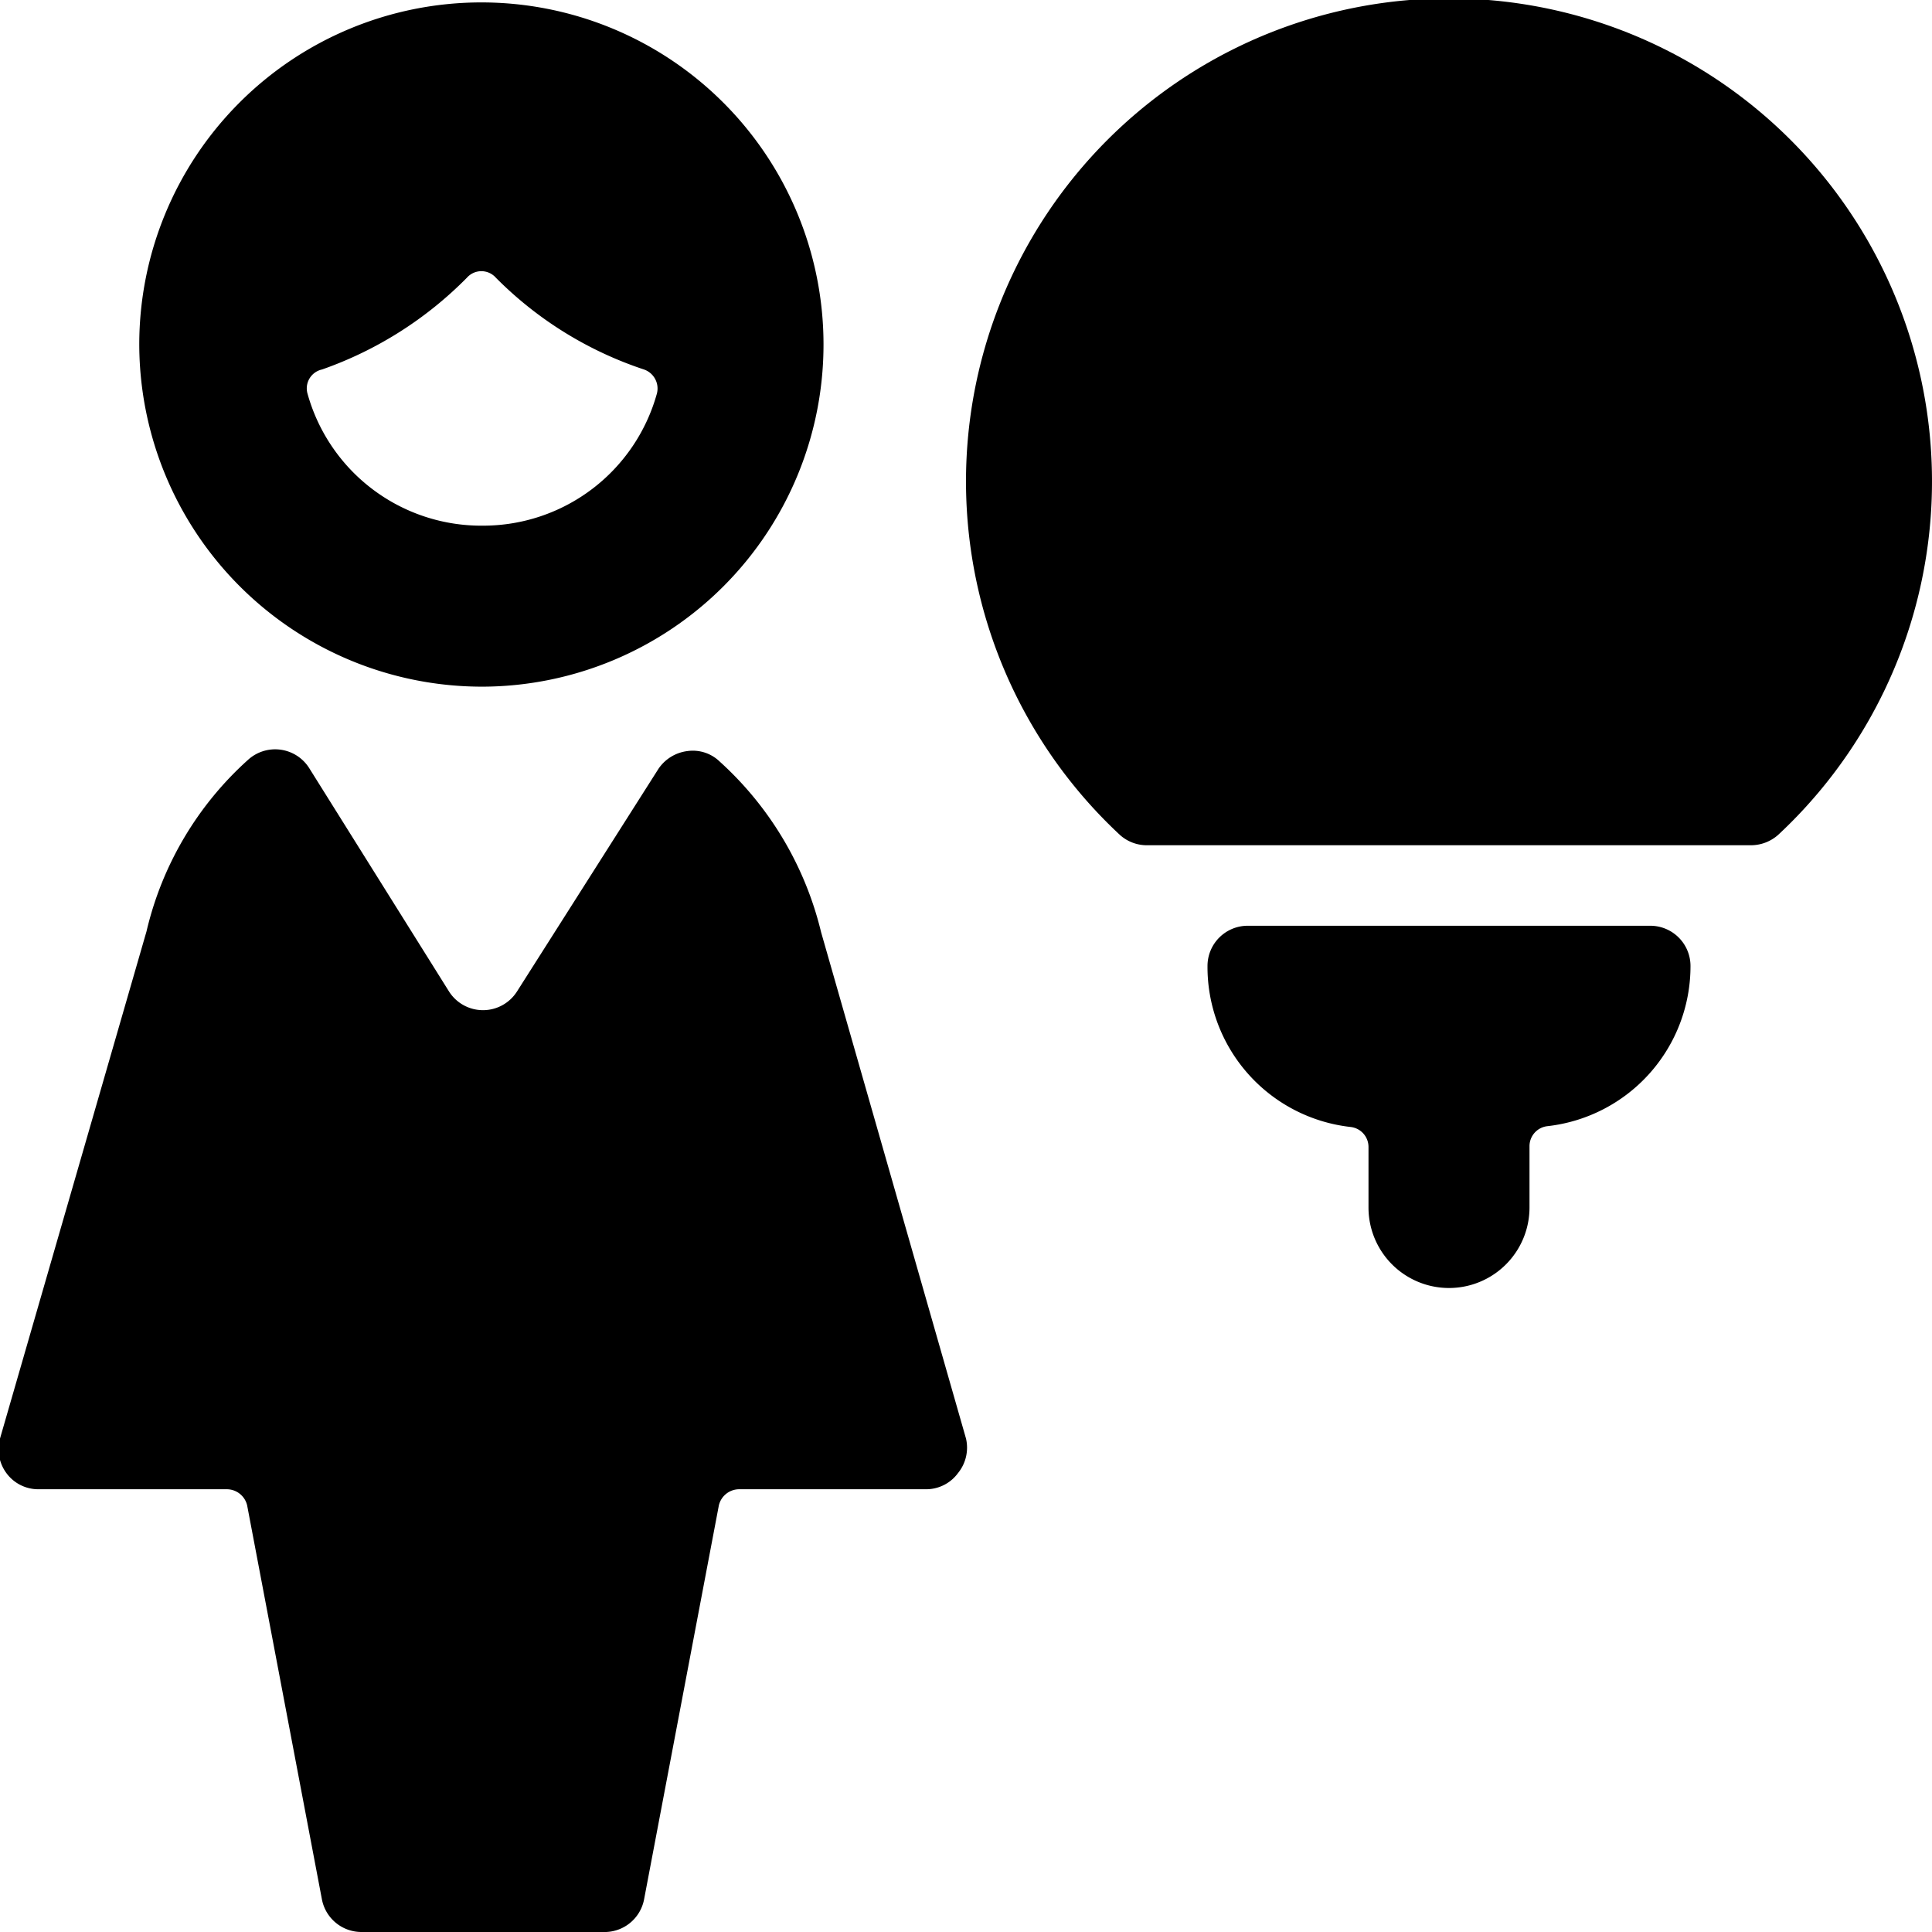 <svg xmlns="http://www.w3.org/2000/svg" viewBox="0 0 24 24"><g><path d="M21.75 10.5a0.51 0.51 0 0 0 0.34 -0.13 6 6 0 1 0 -8.18 0 0.5 0.5 0 0 0 0.34 0.13Z" fill="#000000" stroke-width="1"></path><path d="M15.5 11.5a0.5 0.5 0 0 0 -0.5 0.5 2 2 0 0 0 1.78 2 0.25 0.25 0 0 1 0.22 0.25V15a1 1 0 0 0 2 0v-0.76a0.25 0.25 0 0 1 0.22 -0.25A2 2 0 0 0 21 12a0.5 0.5 0 0 0 -0.5 -0.5Z" fill="#000000" stroke-width="1"></path><g><path d="m12 17.87 -1.8 -6.29a4.18 4.18 0 0 0 -1.26 -2.12 0.48 0.48 0 0 0 -0.4 -0.13 0.51 0.51 0 0 0 -0.36 0.22l-1.76 2.77a0.5 0.5 0 0 1 -0.84 0L3.84 9.54a0.5 0.5 0 0 0 -0.76 -0.1 4.13 4.13 0 0 0 -1.26 2.13L0 17.87a0.5 0.5 0 0 0 0.08 0.43 0.49 0.49 0 0 0 0.4 0.2h2.34a0.26 0.26 0 0 1 0.25 0.2L4 23.6a0.5 0.5 0 0 0 0.49 0.4h3a0.5 0.5 0 0 0 0.51 -0.4l0.93 -4.9a0.26 0.26 0 0 1 0.25 -0.2h2.32a0.49 0.49 0 0 0 0.4 -0.2 0.5 0.5 0 0 0 0.1 -0.43Z" fill="#000000" stroke-width="1"></path><path d="M6 8.53a4.25 4.25 0 1 0 -4.27 -4.25A4.26 4.26 0 0 0 6 8.53Zm0 -2a2.24 2.24 0 0 1 -2.18 -1.64 0.24 0.24 0 0 1 0.18 -0.3 4.72 4.72 0 0 0 1.8 -1.14 0.24 0.24 0 0 1 0.36 0A4.65 4.65 0 0 0 8 4.59a0.25 0.25 0 0 1 0.16 0.3A2.24 2.24 0 0 1 6 6.53Z" fill="#000000" stroke-width="1"></path></g></g></svg>